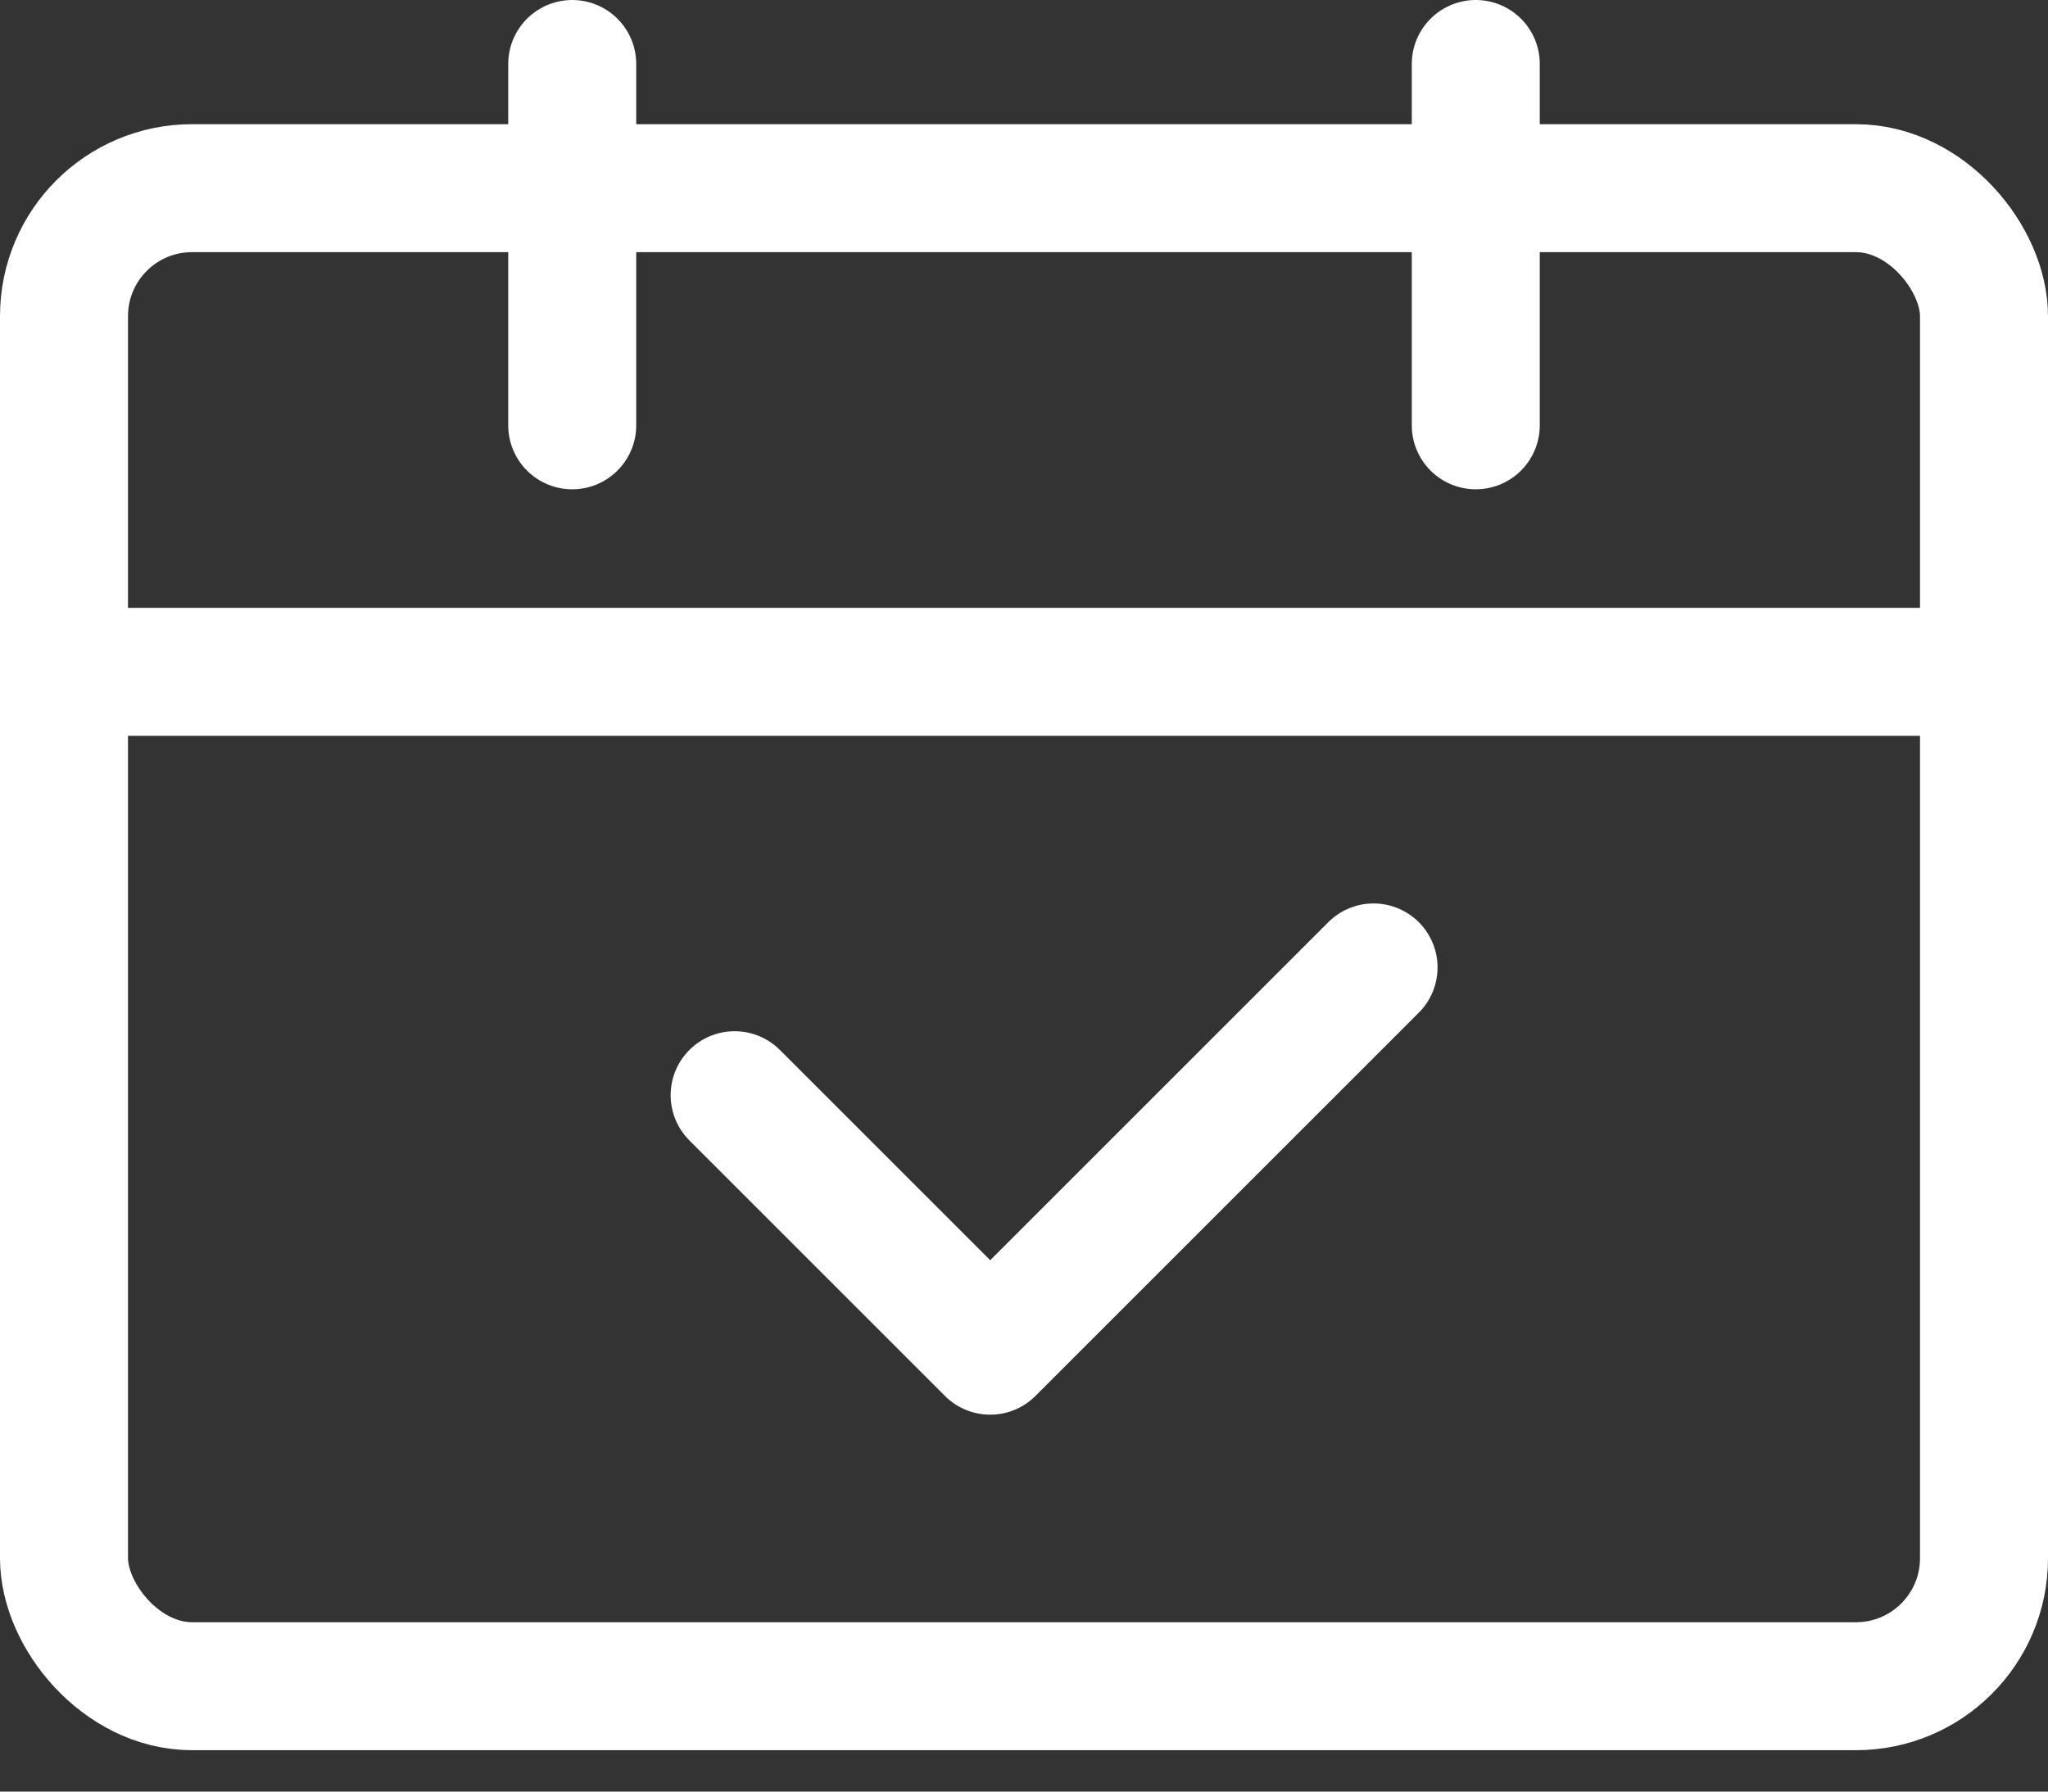 <?xml version="1.0" encoding="UTF-8"?>
<svg width="32px" height="28px" viewBox="0 0 32 28" version="1.1" xmlns="http://www.w3.org/2000/svg" xmlns:xlink="http://www.w3.org/1999/xlink">
    <rect x="0" y="0" width="32" height="28" fill="#333333" stroke="none"/>
    <!-- Generator: Sketch 48.2 (47327) - http://www.bohemiancoding.com/sketch -->
    <title>Group 4</title>
    <desc>Created with Sketch.</desc>
    <defs></defs>
    <g id="施術者詳細" stroke="none" stroke-width="1" fill="none" fill-rule="evenodd" transform="translate(-949, -1055)">
        <g id="Group-3" transform="translate(949, 1056)" stroke="#FFFFFF" stroke-width="2">
            <g id="Group-4">
                <rect id="Rectangle-2-Copy-3" x="1" y="1.941" width="30" height="23.412" rx="2"></rect>
                <polyline id="Path-5" stroke-linecap="round" stroke-linejoin="round" transform="translate(16.471, 15.118) rotate(-45) translate(-16.471, -15.118) " points="12.235 12.294 12.235 17.941 20.706 17.941"></polyline>
                <path d="M1.5,9.5 L30.517,9.5" id="Line-2" stroke-linecap="square"></path>
                <path d="M8.941,0 L8.941,5.647" id="Line-3" stroke-linecap="round"></path>
                <path d="M23.059,0 L23.059,5.647" id="Line-3-Copy" stroke-linecap="round"></path>
            </g>
        </g>
    </g>
</svg>